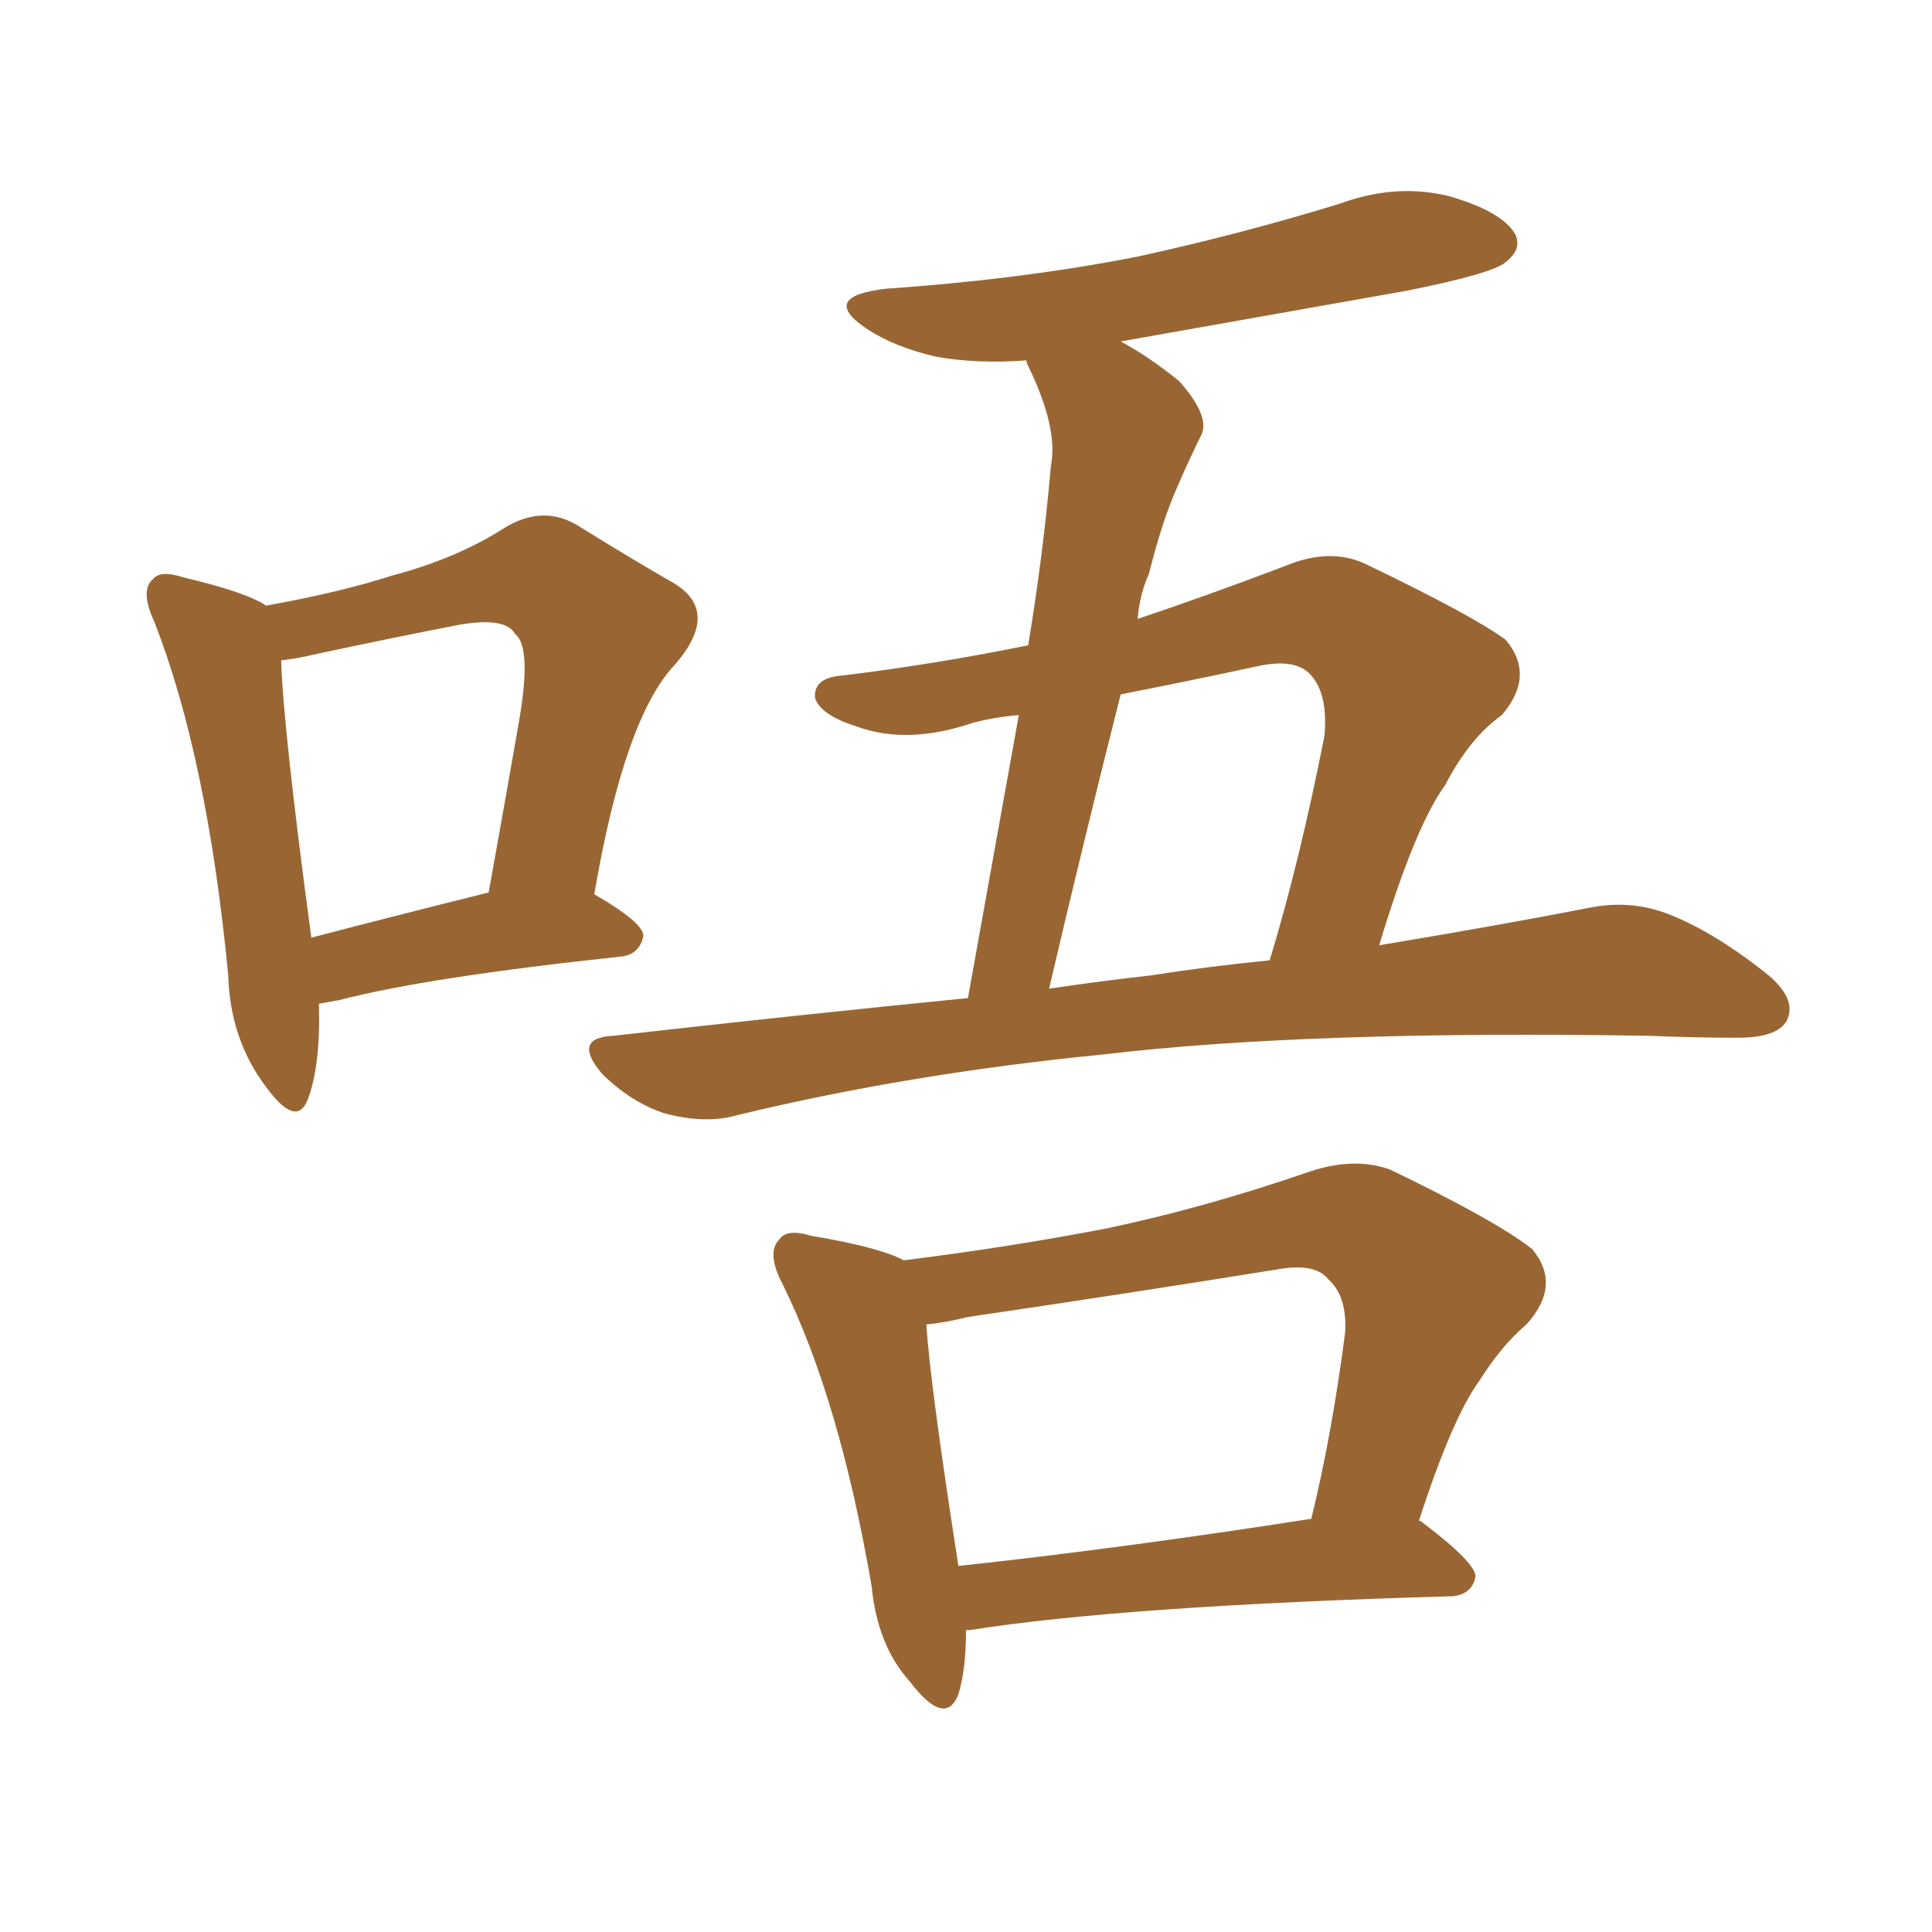 <svg xmlns="http://www.w3.org/2000/svg" xmlns:xlink="http://www.w3.org/1999/xlink" width="150" height="150"><path fill="#996633" padding="10" d="M24.76 77.93L24.76 77.93Q24.90 82.76 23.88 85.40L23.88 85.40Q23.00 87.60 20.65 84.38L20.65 84.38Q17.87 80.71 17.72 75.73L17.72 75.73Q16.11 58.89 12.01 48.34L12.01 48.34Q10.84 45.85 11.87 44.97L11.87 44.97Q12.45 44.24 14.21 44.82L14.21 44.82Q19.19 46.00 20.65 47.02L20.65 47.02Q26.37 46.00 30.47 44.68L30.47 44.68Q35.45 43.36 39.11 41.02L39.11 41.02Q42.19 39.11 44.97 40.87L44.97 40.87Q49.22 43.51 52.29 45.26L52.29 45.26Q55.96 47.46 52.44 51.56L52.44 51.56Q48.49 55.66 46.14 69.43L46.14 69.43Q49.95 71.63 49.95 72.66L49.95 72.66Q49.66 74.12 48.19 74.27L48.19 74.27Q33.11 75.88 26.37 77.64L26.37 77.64Q25.63 77.78 24.76 77.93ZM24.17 72.80L24.17 72.80Q30.32 71.19 37.94 69.29L37.94 69.29Q39.26 61.96 40.28 56.10L40.28 56.10Q41.31 50.24 39.99 49.22L39.99 49.22Q39.26 47.90 35.74 48.49L35.74 48.49Q30.47 49.51 24.32 50.83L24.32 50.83Q23.14 51.12 21.83 51.27L21.83 51.27Q21.97 56.40 24.17 72.80ZM75.15 77.49L75.15 77.49Q77.20 66.06 79.10 55.52L79.10 55.52Q77.34 55.66 75.59 56.10L75.59 56.10Q70.46 57.86 66.50 56.40L66.50 56.40Q63.72 55.52 63.28 54.20L63.28 54.20Q63.13 52.59 65.48 52.44L65.48 52.44Q72.66 51.56 79.83 50.10L79.83 50.10Q81.01 42.92 81.59 36.18L81.59 36.18Q82.18 33.25 79.83 28.42L79.83 28.42Q79.69 28.13 79.69 27.98L79.69 27.98Q75.88 28.27 72.66 27.69L72.66 27.69Q69.43 26.95 67.24 25.49L67.24 25.49Q63.57 23.00 68.85 22.41L68.85 22.41Q79.39 21.68 88.33 19.92L88.33 19.92Q96.39 18.16 104.00 15.82L104.00 15.82Q108.40 14.21 112.50 15.23L112.50 15.23Q116.60 16.41 117.63 18.16L117.63 18.16Q118.21 19.34 116.89 20.36L116.89 20.36Q115.87 21.24 109.28 22.56L109.28 22.56Q97.71 24.61 87.01 26.51L87.01 26.51Q89.21 27.69 91.55 29.59L91.55 29.59Q93.90 32.23 93.31 33.69L93.31 33.69Q92.43 35.45 91.41 37.79L91.41 37.79Q90.23 40.43 89.21 44.53L89.21 44.53Q88.48 46.14 88.33 48.05L88.33 48.05Q93.60 46.29 99.76 43.95L99.76 43.95Q103.27 42.48 106.05 43.80L106.05 43.80Q114.26 47.75 116.89 49.66L116.89 49.66Q119.24 52.44 116.60 55.52L116.60 55.52Q114.11 57.28 112.21 60.94L112.21 60.94Q109.86 64.16 107.08 73.39L107.08 73.39Q116.75 71.78 123.49 70.46L123.49 70.46Q126.56 69.87 129.35 70.90L129.35 70.90Q132.86 72.22 136.96 75.44L136.96 75.44Q139.60 77.49 138.72 79.25L138.72 79.25Q137.99 80.57 134.91 80.57L134.91 80.57Q131.69 80.57 128.03 80.42L128.03 80.42Q101.51 79.98 85.55 81.88L85.55 81.88Q70.61 83.35 57.28 86.57L57.28 86.57Q54.79 87.30 51.56 86.43L51.56 86.43Q48.93 85.55 46.73 83.35L46.73 83.35Q44.38 80.57 47.61 80.42L47.61 80.42Q61.82 78.81 75.15 77.49ZM89.36 75.73L89.36 75.73Q94.04 75 98.58 74.56L98.58 74.56Q100.93 66.80 102.83 57.13L102.83 57.13Q103.13 53.76 101.66 52.29L101.66 52.29Q100.49 51.12 97.71 51.71L97.71 51.71Q92.29 52.88 87.01 53.91L87.01 53.91Q84.23 64.89 81.45 76.76L81.45 76.76Q85.40 76.17 89.36 75.73ZM75 126.56L75 126.56Q75 129.64 74.41 131.54L74.41 131.54Q73.39 134.18 70.61 130.52L70.61 130.52Q68.12 127.73 67.68 123.19L67.68 123.19Q65.19 108.69 60.79 99.76L60.79 99.76Q59.47 97.27 60.50 96.24L60.50 96.24Q61.08 95.36 62.99 95.95L62.99 95.95Q68.26 96.83 70.17 97.85L70.17 97.85Q78.37 96.83 85.99 95.36L85.99 95.36Q93.60 93.75 101.66 90.97L101.66 90.97Q105.18 89.79 107.96 90.82L107.96 90.82Q116.16 94.78 118.95 96.97L118.95 96.97Q121.29 99.76 118.51 102.83L118.51 102.83Q116.60 104.44 114.84 107.23L114.84 107.23Q112.79 110.01 110.16 118.07L110.16 118.07Q110.30 118.07 110.45 118.21L110.45 118.21Q114.70 121.44 114.55 122.46L114.55 122.46Q114.26 123.78 112.79 123.93L112.79 123.93Q87.30 124.66 75.29 126.56L75.29 126.56Q75.15 126.56 75 126.56ZM74.41 121.58L74.41 121.58L74.41 121.58Q86.72 120.26 101.81 117.92L101.81 117.92Q103.42 111.33 104.44 103.42L104.44 103.42Q104.59 100.63 103.13 99.32L103.13 99.32Q102.10 98.00 99.02 98.58L99.02 98.58Q87.16 100.49 75.15 102.25L75.15 102.25Q73.39 102.69 71.92 102.83L71.92 102.83Q72.22 107.52 74.41 121.58Z"/></svg>